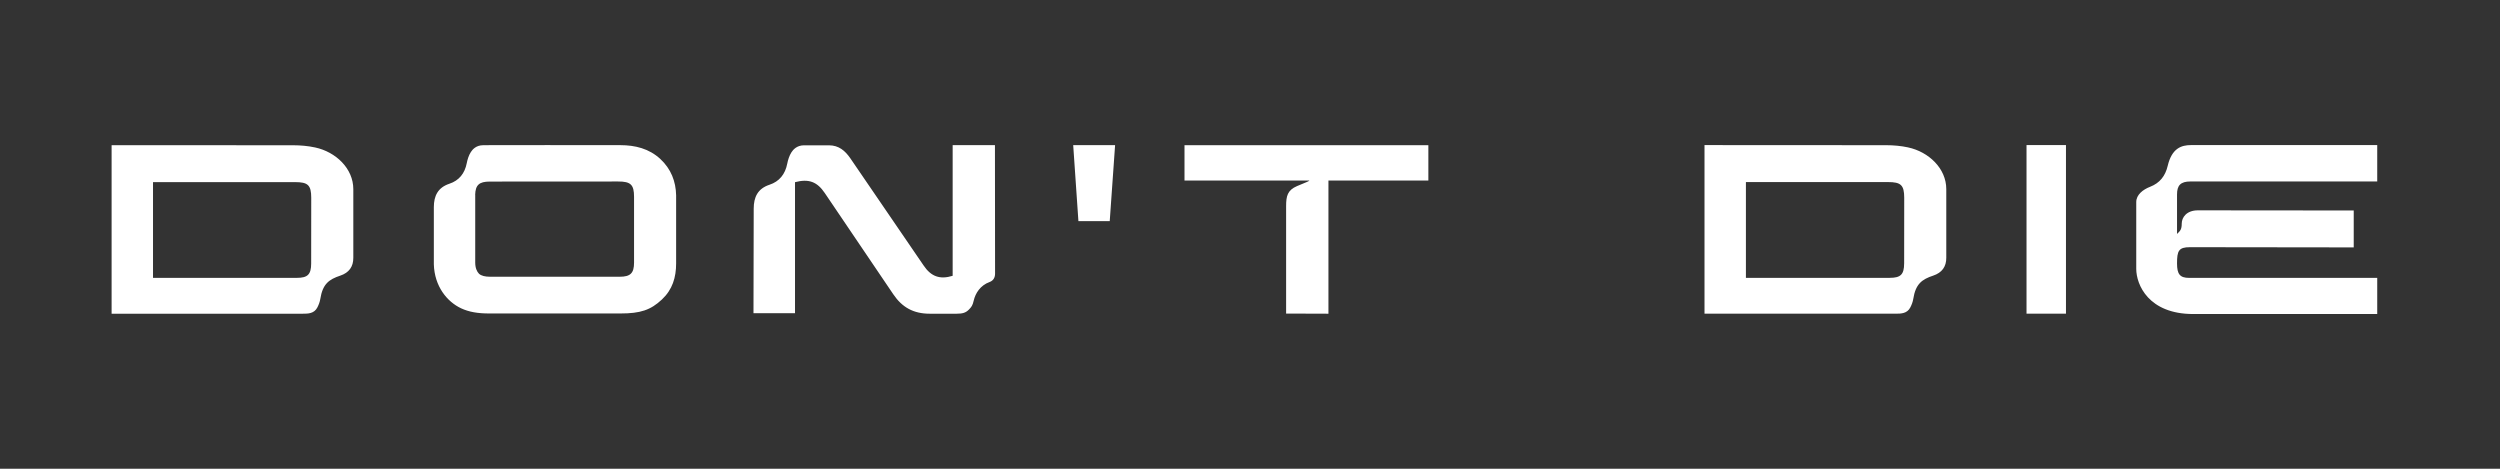 <svg width="224" height="42" viewBox="0 0 224 42" fill="none" xmlns="http://www.w3.org/2000/svg">
<rect x="0" y="0" width="224" height="42" fill="#333333" stroke="none"/>
<g clip-path="url(#clip0_612_24)">
<path fill-rule="evenodd" clip-rule="evenodd" d="M181.576 13H185.111V28.106H181.576V13ZM213 16.262H196.265V16.26C195.381 16.26 195.062 16.613 195.062 17.421V20.962L195.102 20.921L195.126 20.898C195.345 20.683 195.483 20.547 195.483 20.036C195.483 19.477 195.92 18.846 196.928 18.846L210.894 18.859V22.167L196.217 22.148C195.203 22.148 195.062 22.483 195.062 23.605C195.062 24.556 195.314 24.898 196.144 24.898H213V28.134L196.518 28.137C192.502 28.137 191.408 25.503 191.408 24.09V18.101C191.408 17.447 192.011 16.985 192.643 16.739C193.514 16.401 194.01 15.777 194.227 14.856C194.597 13.284 195.452 13 196.314 13H213V16.262ZM170.973 13.208C170.33 13.069 169.658 13.011 168.998 13.009L152.724 13V28.106H169.867C170.313 28.106 170.882 28.106 171.168 27.539C171.287 27.305 171.385 27.051 171.426 26.794C171.641 25.433 172.204 25.032 173.224 24.692C173.999 24.433 174.392 23.893 174.387 23.092V16.949C174.387 15.079 172.802 13.604 170.973 13.21V13.208ZM170.61 23.616C170.607 24.589 170.298 24.894 169.329 24.894H156.434V16.314H169.167C170.313 16.314 170.616 16.574 170.618 17.716L170.612 23.618L170.61 23.616ZM41.317 27.625C40.061 27.038 38.933 25.663 38.872 23.69V18.554C38.874 17.553 39.231 16.806 40.267 16.462C41.131 16.176 41.642 15.539 41.82 14.623C41.887 14.278 42 13.919 42.186 13.628C42.331 13.398 42.658 13.011 43.293 13.011H43.785L43.787 13.009C43.788 13.007 43.791 13.006 43.791 13.006L44.061 13.005C45.481 13.004 52.093 12.995 55.592 13.006C56.909 13.009 58.159 13.31 59.17 14.25C60.121 15.133 60.554 16.247 60.581 17.499V23.596C60.581 24.855 60.255 25.947 59.307 26.835C58.302 27.779 57.385 28.087 55.588 28.087H43.832C42.814 28.087 42.019 27.953 41.317 27.625ZM43.88 16.269C42.936 16.271 42.602 16.572 42.574 17.456H42.58V23.519C42.58 24.002 42.723 24.326 42.92 24.53C43.133 24.714 43.453 24.796 43.921 24.796H55.523C56.489 24.796 56.811 24.474 56.811 23.53V17.638C56.811 16.542 56.511 16.26 55.384 16.262L43.88 16.269ZM89.151 13.006H85.358V24.712C84.212 25.067 83.416 24.775 82.753 23.783L76.172 14.157C75.719 13.513 75.169 13.019 74.266 13.019H72.046C71.396 13.019 71.06 13.414 70.911 13.65C70.722 13.949 70.605 14.317 70.536 14.67C70.354 15.608 69.828 16.262 68.946 16.553C67.883 16.905 67.534 17.67 67.532 18.697L67.512 28.063H71.233V16.323C72.464 15.998 73.218 16.286 73.898 17.293L80.043 26.373C80.825 27.53 81.839 28.108 83.299 28.108H85.725C86.238 28.108 86.528 28.026 86.803 27.749C87.044 27.506 87.146 27.37 87.245 26.934C87.395 26.28 87.832 25.57 88.67 25.267C89.026 25.137 89.158 24.838 89.158 24.524L89.147 13.007L89.151 13.006ZM117.321 16.178H106.131V13.007H127.981V16.178H119.028V28.108L115.236 28.096V18.471C115.236 17.562 115.361 17.042 116.208 16.676C116.327 16.624 116.476 16.563 116.626 16.502C116.973 16.361 117.325 16.217 117.321 16.178ZM96.626 19.815H99.432C99.52 18.577 99.607 17.338 99.694 16.094L99.695 16.081C99.767 15.06 99.839 14.036 99.912 13.006H96.159L96.269 14.61L96.27 14.626C96.389 16.359 96.507 18.084 96.626 19.815ZM26.27 13.015C26.928 13.017 27.6 13.074 28.243 13.214C30.075 13.609 31.657 15.084 31.657 16.953V23.098C31.661 23.896 31.269 24.437 30.494 24.695C29.475 25.035 28.912 25.436 28.696 26.798C28.655 27.054 28.557 27.309 28.438 27.543C28.152 28.108 27.584 28.108 27.138 28.108H10V13.008L26.27 13.015ZM26.599 24.896C27.569 24.896 27.877 24.591 27.881 23.618V23.616L27.887 17.718C27.885 16.578 27.584 16.318 26.438 16.318H13.71V24.896H26.599Z" fill="white"/>
</g>
<defs>
<clipPath id="clip0_612_24">
<rect width="203" height="16" fill="white" transform="translate(10 13)"/>
</clipPath>
</defs>
</svg>
